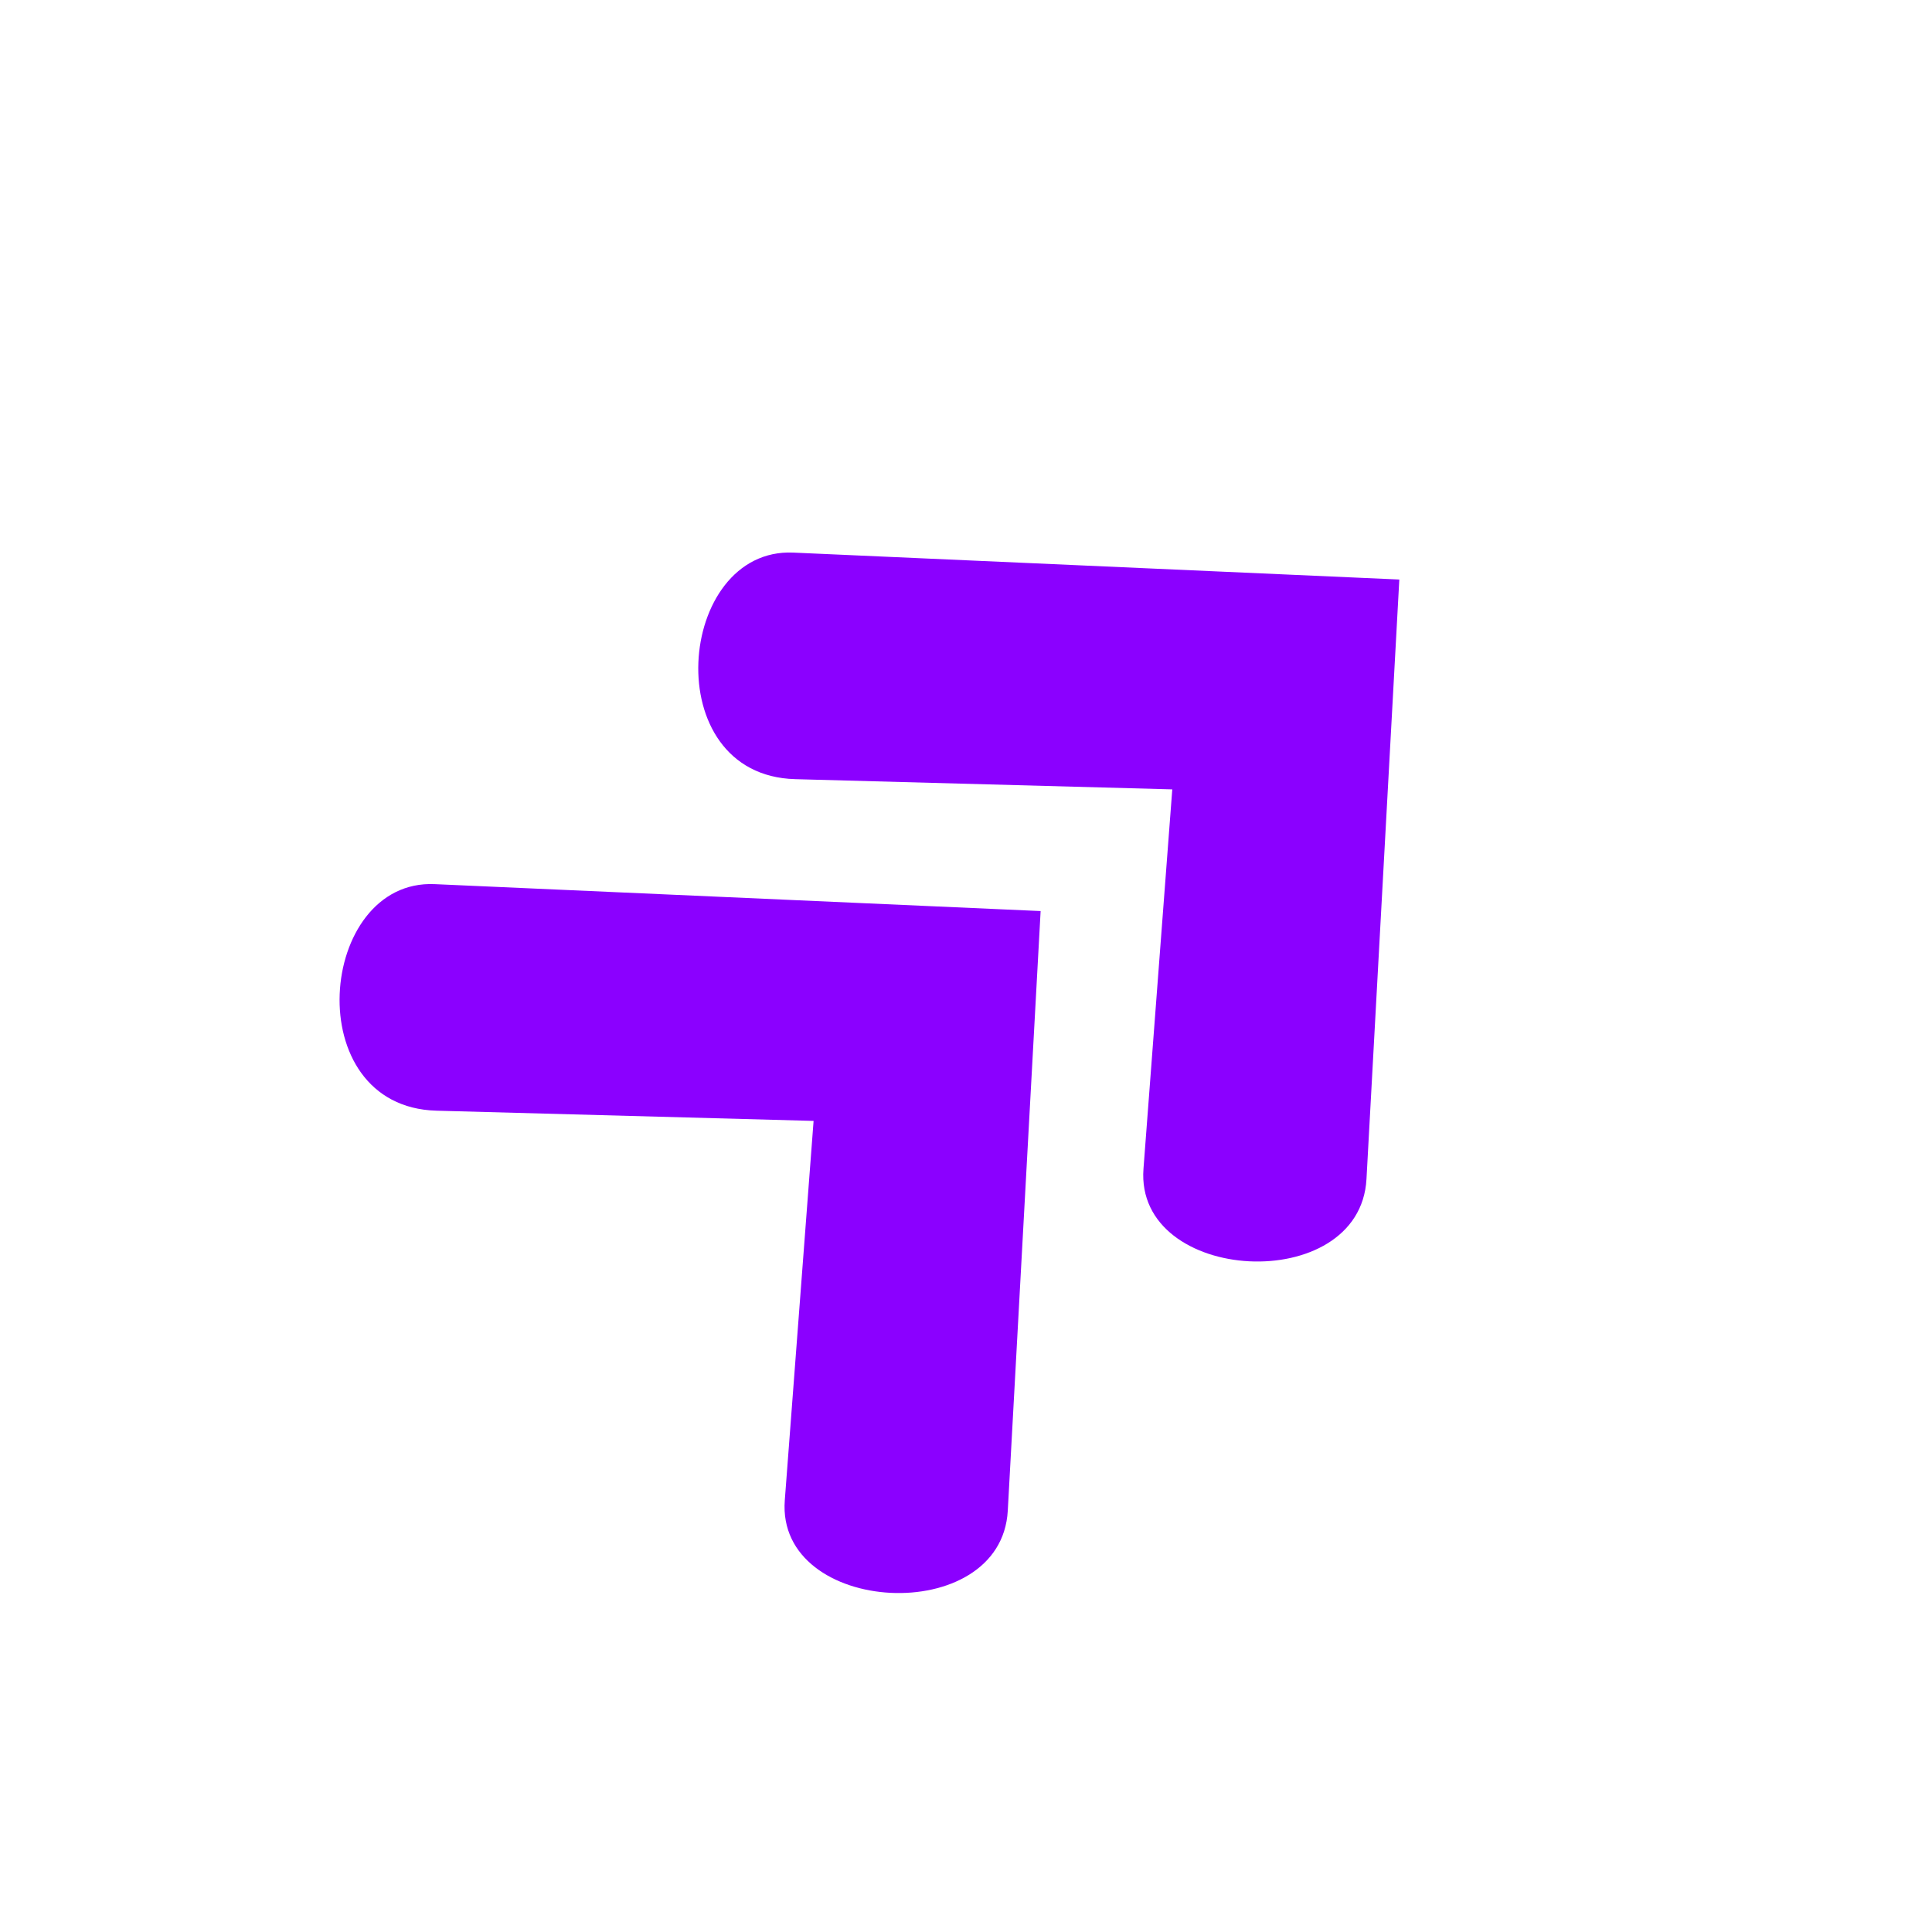 <?xml version="1.0" encoding="UTF-8"?>
<svg xmlns="http://www.w3.org/2000/svg" xmlns:xlink="http://www.w3.org/1999/xlink" width="1024" zoomAndPan="magnify" viewBox="0 0 768 768" height="1024" preserveAspectRatio="xMidYMid meet" version="1.0">
  <defs>
    <clipPath id="96b95a0a2a">
      <path d="M 134 351 L 414 351 L 414 634 L 134 634 Z M 134 351 " clip-rule="nonzero"/>
    </clipPath>
    <clipPath id="8f6f948e11">
      <path d="M 76.801 395.027 L 274.926 211.91 L 549.609 509.094 L 351.484 692.215 Z M 76.801 395.027 " clip-rule="nonzero"/>
    </clipPath>
    <clipPath id="841dd4e066">
      <path d="M 76.801 395.027 L 274.926 211.91 L 549.609 509.094 L 351.484 692.215 Z M 76.801 395.027 " clip-rule="nonzero"/>
    </clipPath>
    <clipPath id="02d5abbd4b">
      <path d="M 277 219 L 557 219 L 557 502 L 277 502 Z M 277 219 " clip-rule="nonzero"/>
    </clipPath>
    <clipPath id="902a28a664">
      <path d="M 219.391 263.242 L 417.512 80.121 L 692.195 377.309 L 494.07 560.426 Z M 219.391 263.242 " clip-rule="nonzero"/>
    </clipPath>
    <clipPath id="4368f9323e">
      <path d="M 219.391 263.242 L 417.512 80.121 L 692.195 377.309 L 494.07 560.426 Z M 219.391 263.242 " clip-rule="nonzero"/>
    </clipPath>
  </defs>
  <g clip-path="url(#96b95a0a2a)">
    <g clip-path="url(#8f6f948e11)">
      <g clip-path="url(#841dd4e066)">
        <path fill="#8b00ff" d="M 413.664 362.16 L 172.781 351.457 C 126.254 349.387 118.395 440.02 173.523 441.516 L 323.414 445.578 L 311.965 596.402 C 308.48 642.328 398.055 647.18 400.609 600.504 Z M 413.664 362.16 " fill-opacity="1" fill-rule="nonzero"/>
      </g>
    </g>
  </g>
  <g clip-path="url(#02d5abbd4b)">
    <g clip-path="url(#902a28a664)">
      <g clip-path="url(#4368f9323e)">
        <path fill="#8b00ff" d="M 556.25 230.371 L 315.367 219.668 C 268.84 217.598 260.98 308.234 316.109 309.727 L 466 313.789 L 454.551 464.613 C 451.066 510.539 540.641 515.395 543.195 468.715 Z M 556.25 230.371 " fill-opacity="1" fill-rule="nonzero"/>
      </g>
    </g>
  </g>
</svg>